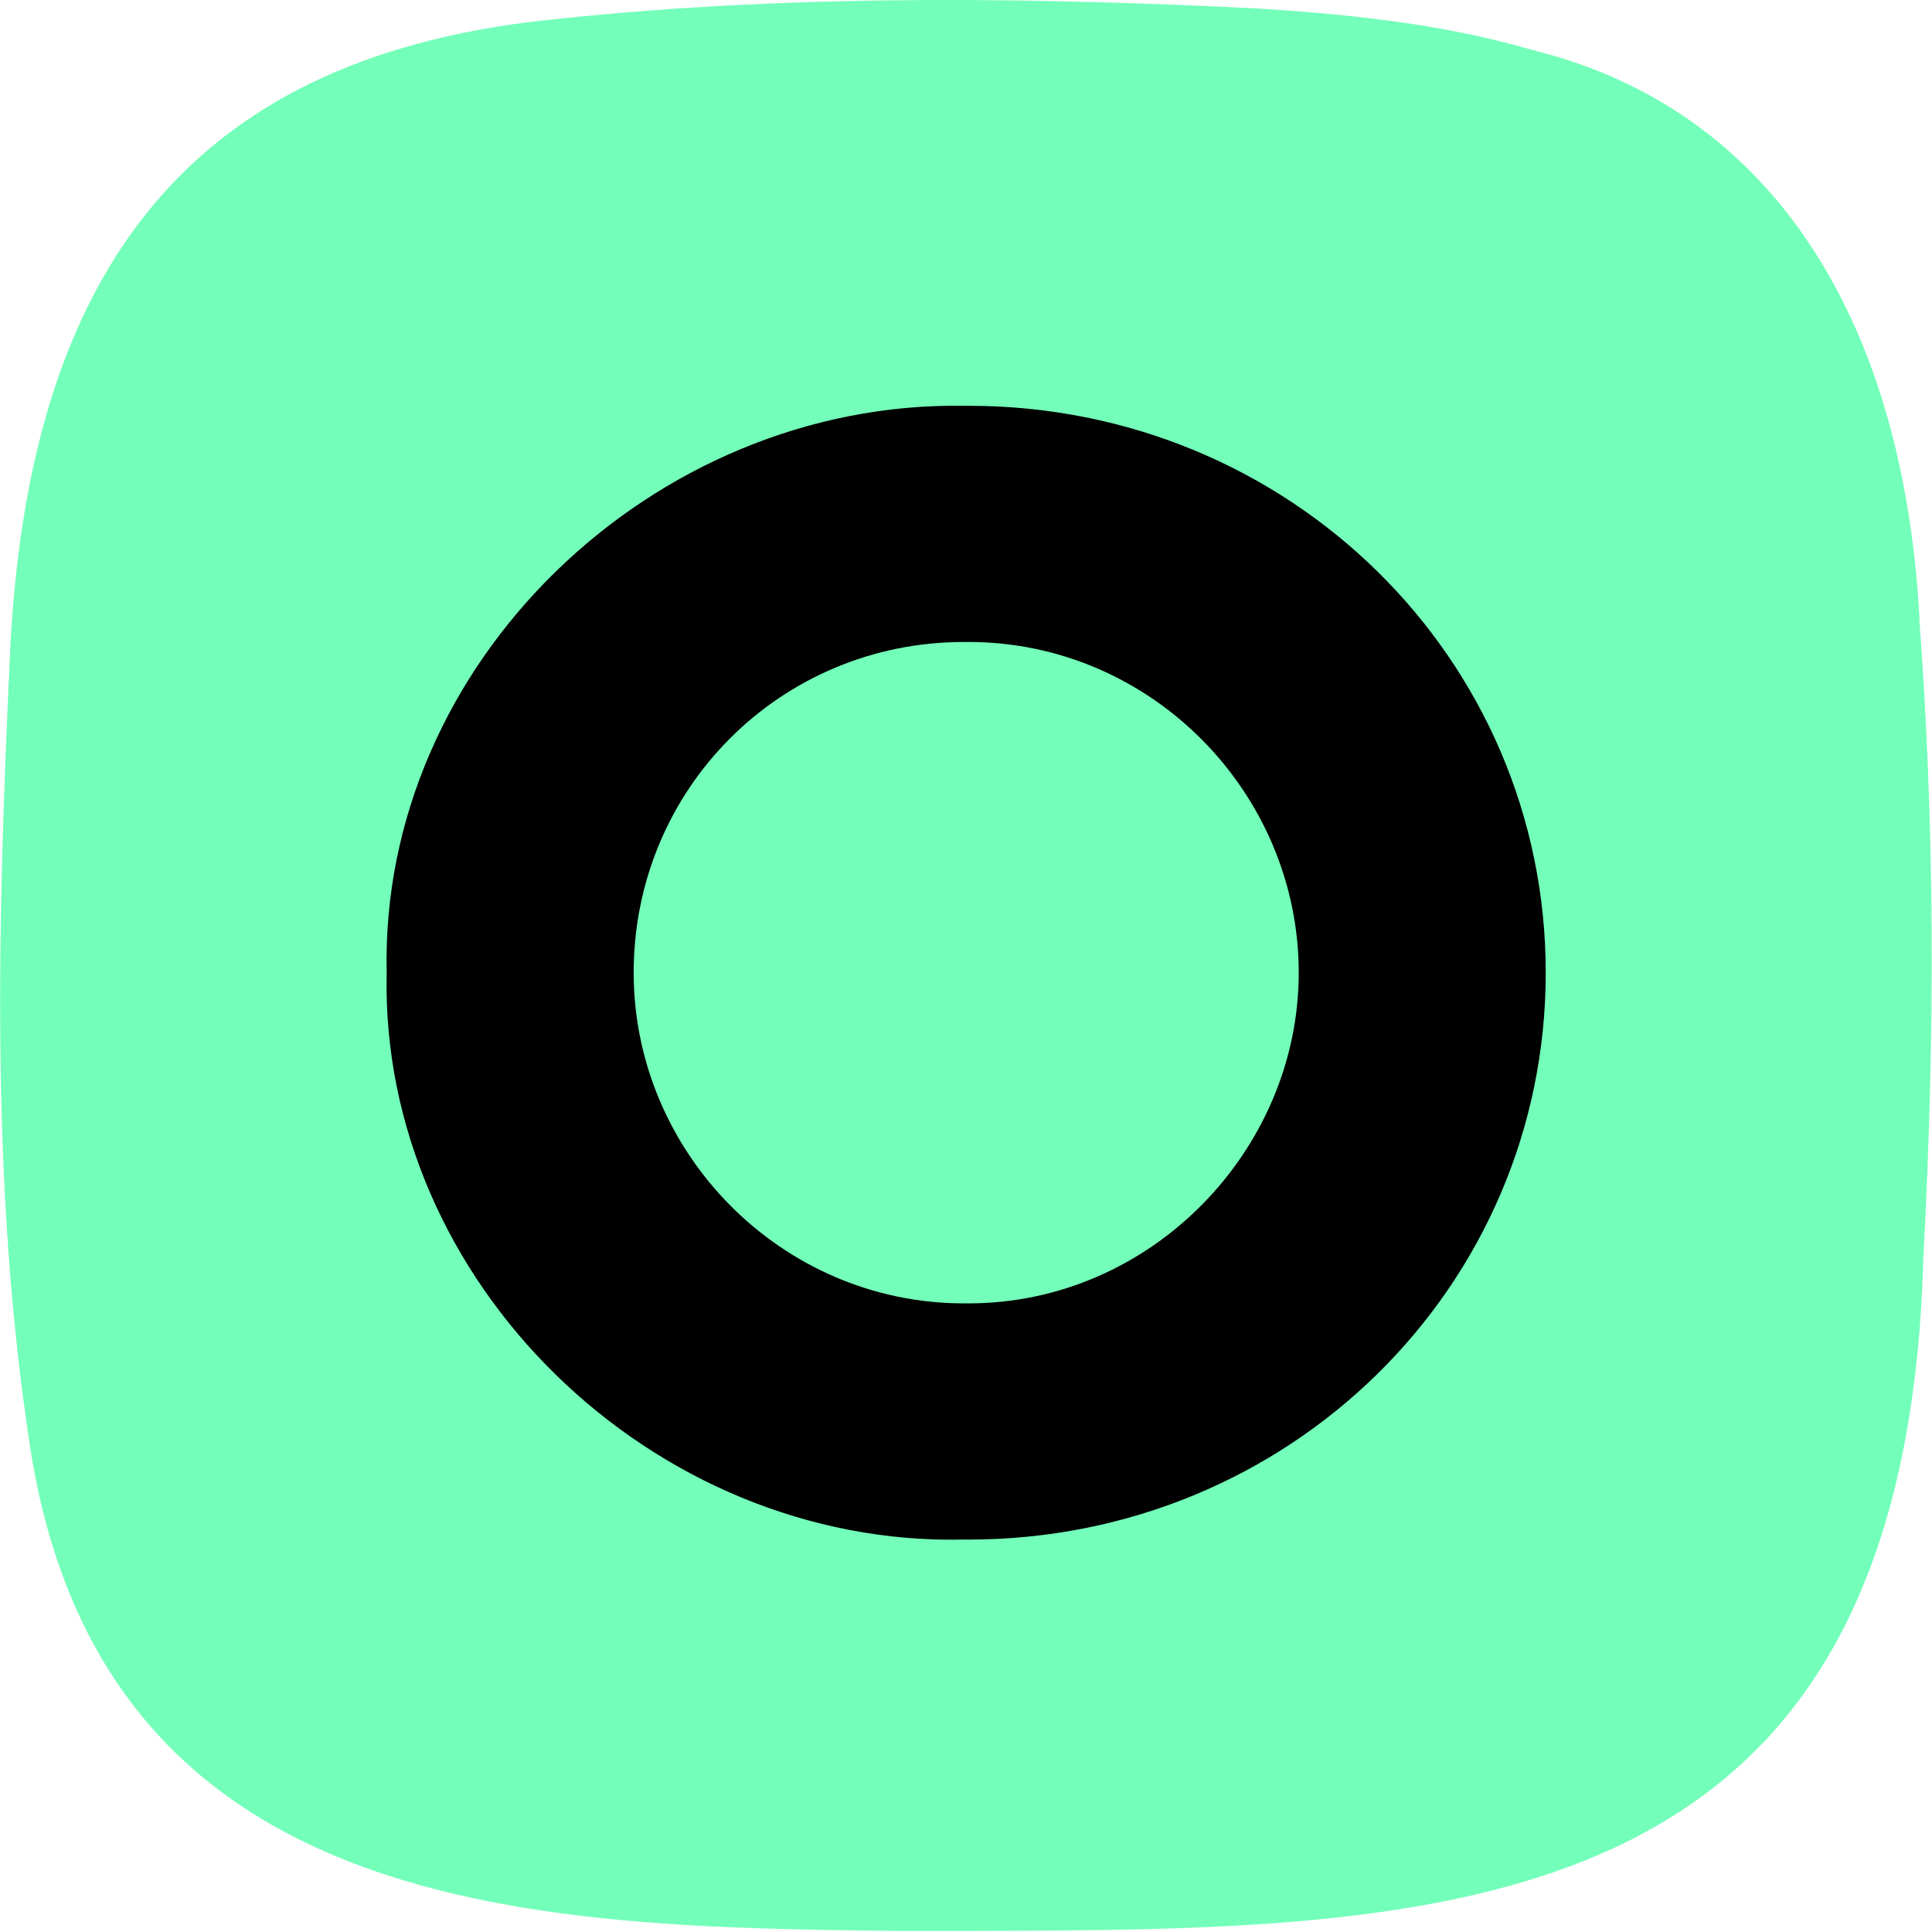 <?xml version="1.0" encoding="UTF-8"?>
<svg width="100px" height="100px" viewBox="0 0 100 100" version="1.1" xmlns="http://www.w3.org/2000/svg" xmlns:xlink="http://www.w3.org/1999/xlink">
    <title>docufi</title>
    <g id="Page-1" stroke="none" stroke-width="1" fill="none" fill-rule="evenodd">
        <g id="Website" transform="translate(-799, -692)">
            <g id="docufi" transform="translate(794, 687)">
                <g transform="translate(4.007, 4)" fill-rule="nonzero" id="Shape">
                    <path d="M29.778,1.986 C42.899,0.588 55.931,0.947 65.817,1.424 C70.254,1.697 75.426,2.158 80.301,3.584 L80.313,3.584 L80.575,3.658 C92.411,6.685 99.47,17.107 100.345,32.99 L100.333,33.002 C101.118,43.412 101.181,54.26 100.544,66.131 C99.607,100.799 76.04,100.873 51.095,100.947 L47.446,100.947 C29.098,100.724 6.271,100.447 2.532,75.767 C0.47,62.283 0.892,48.349 1.493,35.228 C2.368,14.357 11.352,3.799 29.778,1.986 Z" fill="#73FFB9"></path>
                    <path d="M50.881,80.688 L51.126,80.688 C67.723,80.688 81,67.607 81,51.346 C81,35.085 67.723,22.003 51.126,22.003 L50.881,22.003 C34.776,21.759 20.638,35.33 21.007,51.346 C20.638,67.362 34.776,81.055 50.881,80.688 Z M51.126,68.462 L50.881,68.462 C41.414,68.462 33.792,60.638 33.792,51.346 C33.792,41.81 41.414,34.229 50.881,34.229 L51.126,34.229 C60.593,34.229 68.215,42.054 68.215,51.346 C68.215,60.515 60.593,68.462 51.126,68.462 Z" fill="#000000"></path>
                </g>
            </g>
        </g>
    </g>
</svg>